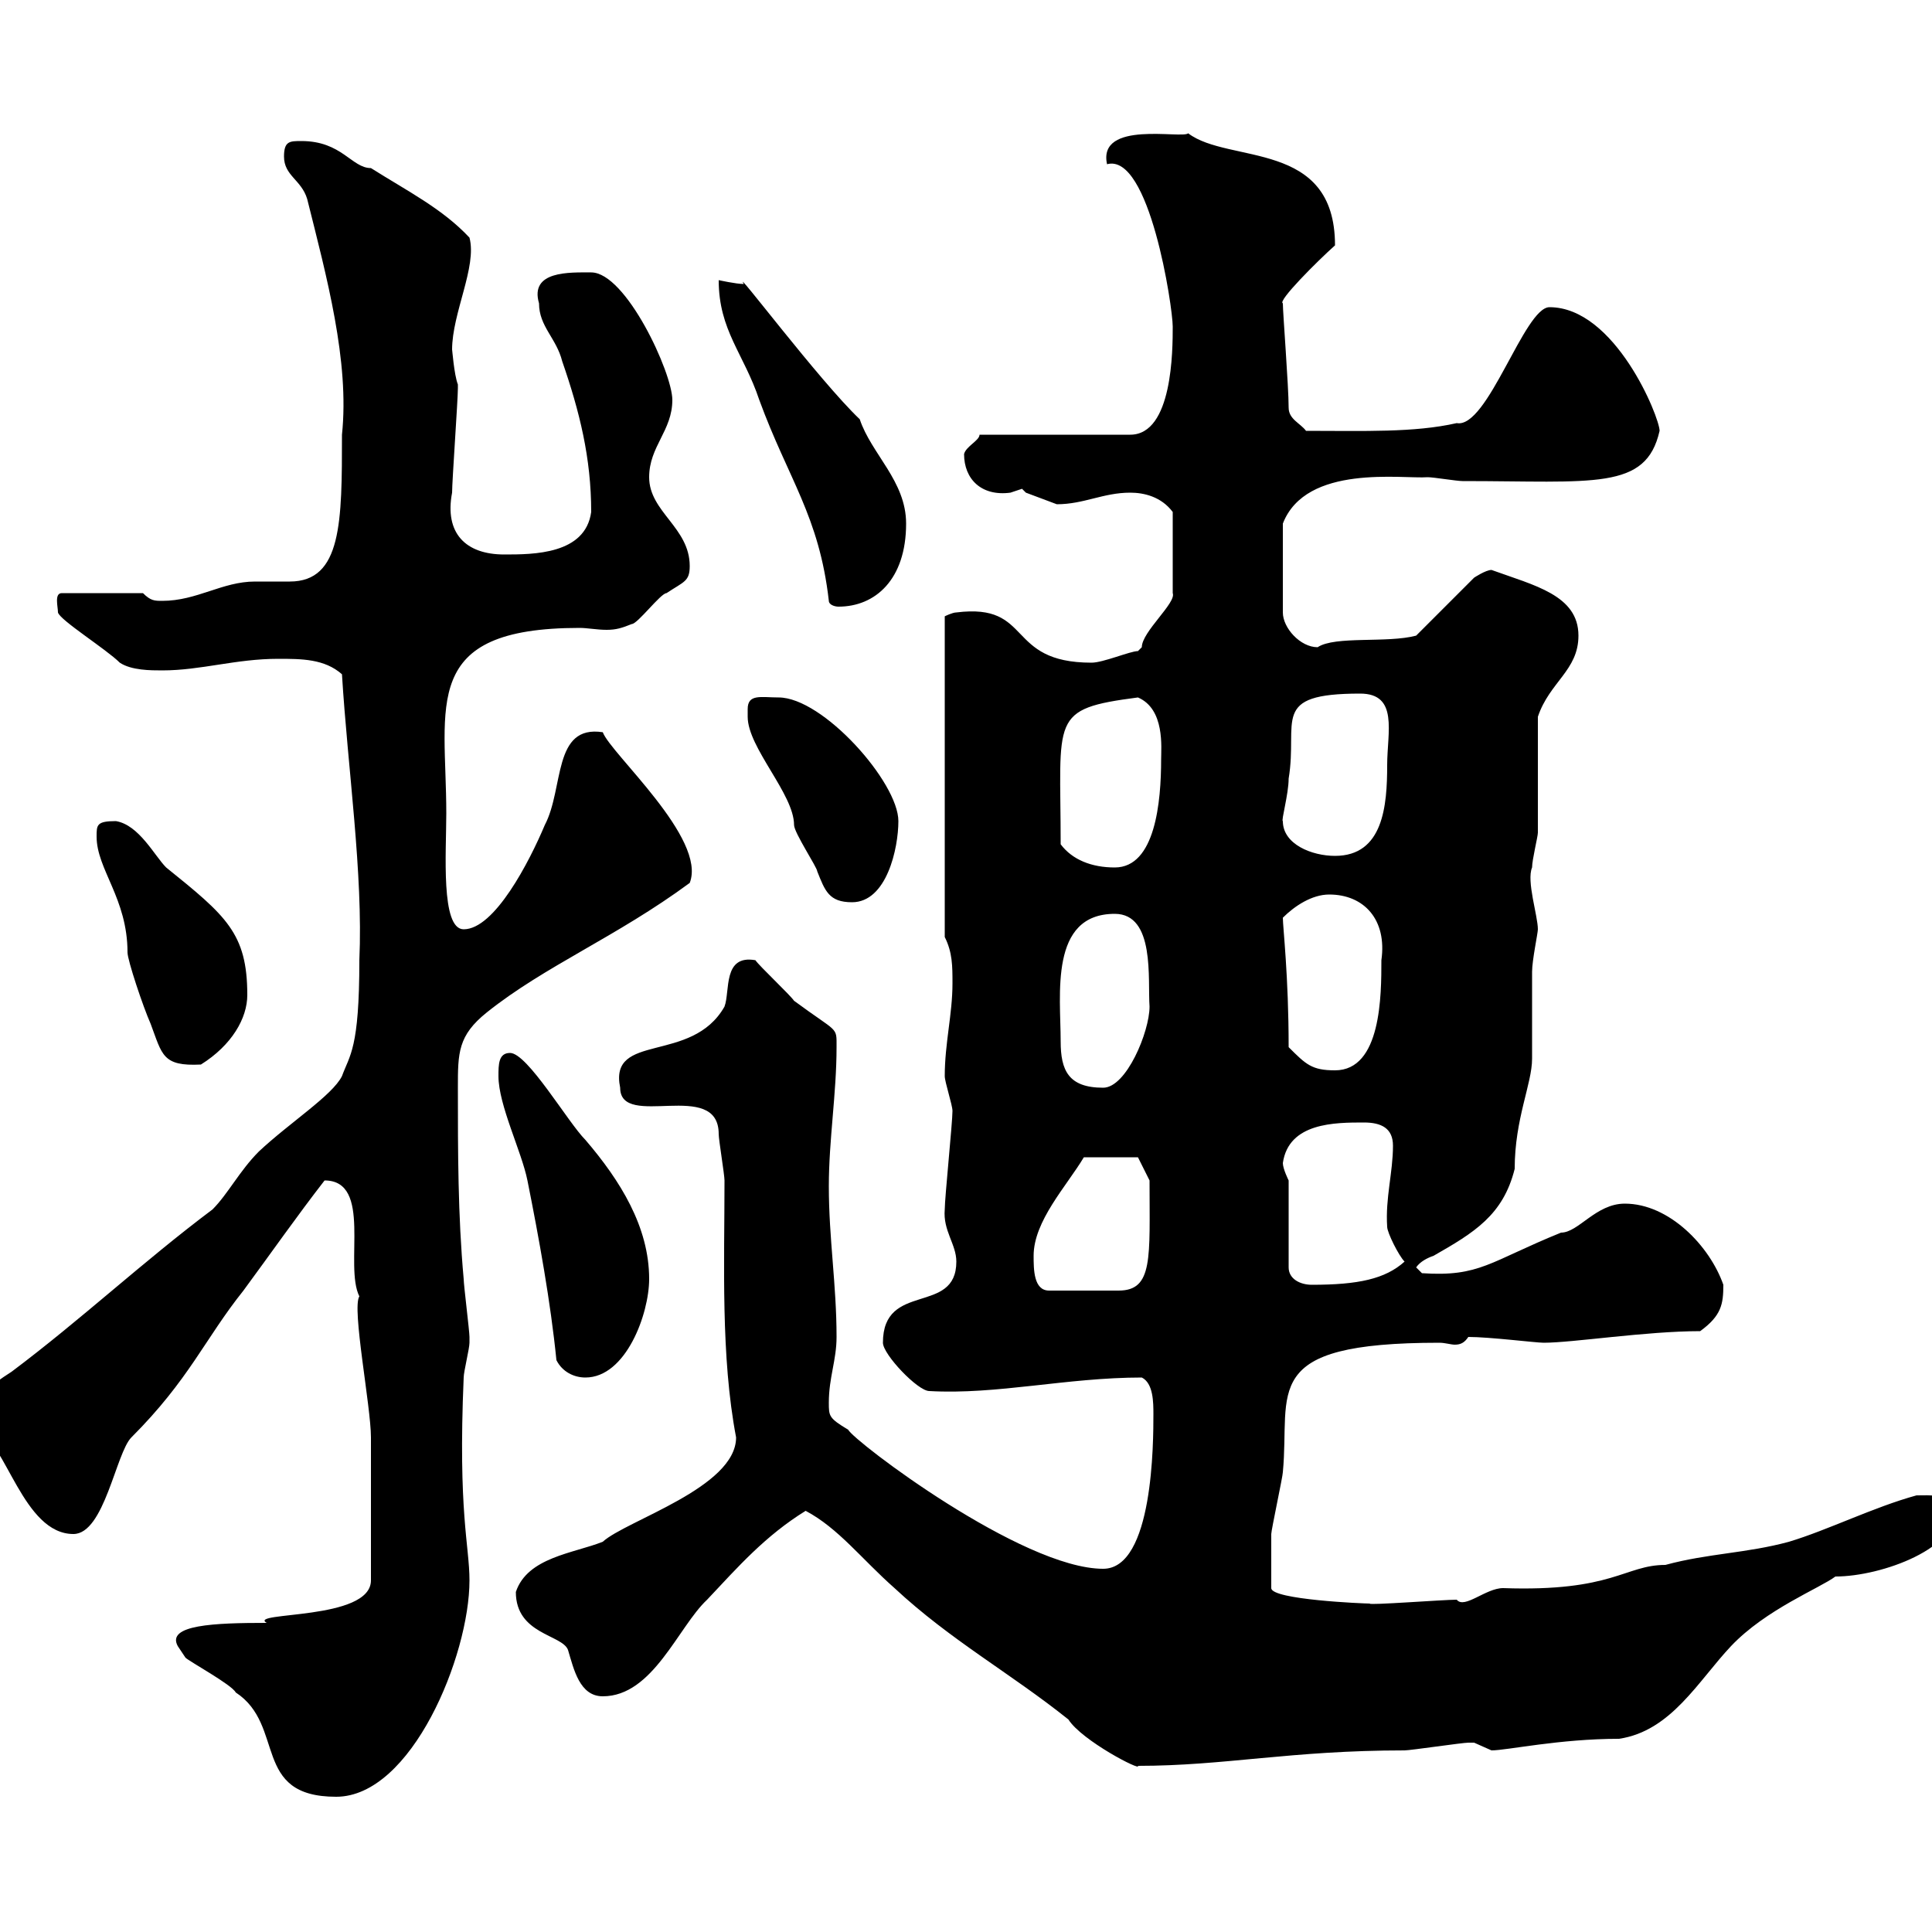 <svg xmlns="http://www.w3.org/2000/svg" xmlns:xlink="http://www.w3.org/1999/xlink" width="300" height="300"><path d="M28.80 257.40C29.40 258 36 261.60 36.60 262.80C44.40 267.90 39 279 52.20 279C63.90 279 72.90 257.10 72.90 245.40C72.90 240 71.10 234.90 72 213.90C72 213 72.90 209.40 72.90 208.50C72.90 207.60 72.90 207.60 72.90 207.60C72.90 206.70 72 199.50 72 198.60C71.10 188.70 71.10 178.80 71.10 168.90C71.10 163.50 71.10 160.80 75.60 157.20C84.60 150 95.70 145.50 107.10 137.10C109.80 130.20 94.80 117 93.60 113.70C85.80 112.50 87.60 122.40 84.60 128.10C82.20 133.80 76.80 144.30 72 144.30C68.40 144.30 69.30 132.30 69.30 126.30C69.30 109.50 65.10 97.50 90 97.50C91.20 97.50 92.70 97.80 94.20 97.80C95.70 97.80 96.60 97.50 98.10 96.90C99 96.90 102.60 92.10 103.50 92.10C106.20 90.30 107.10 90.30 107.10 87.90C107.10 81.90 100.80 79.50 100.80 74.10C100.80 69.30 104.40 66.90 104.40 62.10C104.40 57.90 97.20 42.30 91.80 42.30C88.50 42.30 82.20 42 83.70 47.10C83.70 50.70 86.40 52.50 87.30 56.10C90 63.90 91.80 71.10 91.80 79.50C90.90 86.10 82.80 86.10 78.30 86.10C72.30 86.10 69 82.80 70.20 76.50C70.20 74.70 71.10 62.10 71.10 60.30C71.10 60.30 71.10 60.30 71.10 59.70C70.50 58.20 70.20 54 70.20 54.30C70.20 48.60 74.10 41.40 72.90 36.90C68.70 32.40 63.30 29.70 57.60 26.10C54.60 26.10 53.10 21.90 46.80 21.90C45 21.90 44.10 21.90 44.10 24.30C44.10 27.30 46.80 27.90 47.70 30.90C50.70 42.90 54.30 56.10 53.10 67.50C53.10 81 53.10 90.30 45 90.30C43.50 90.30 41.70 90.30 39.60 90.30C34.50 90.30 30.60 93.30 25.20 93.30C24 93.30 23.40 93.30 22.20 92.10L9.60 92.10C8.40 92.10 9 94.20 9 95.10C9.30 96.30 16.50 100.80 18.60 102.90C20.40 104.10 23.40 104.10 25.20 104.10C31.20 104.10 36.60 102.30 43.20 102.30C46.80 102.30 50.40 102.30 53.10 104.70C54 119.40 56.40 135.60 55.80 149.10C55.80 162.90 54.30 163.80 53.10 167.10C51.60 170.10 45 174.30 40.20 178.80C37.20 181.80 35.40 185.40 33 187.80C22.20 195.90 12.60 204.90 1.80 213C-1.50 215.10-6 218.40-3.60 222C0.90 223.80 3.60 238.20 11.40 238.20C16.20 238.20 18 225.60 20.40 223.20C29.40 214.20 31.80 207.90 37.80 200.40C42 194.70 46.20 188.70 50.40 183.30C57.90 183.30 53.40 196.50 55.80 201.30C54.60 203.10 57.60 218.40 57.60 223.20C57.60 226.50 57.60 231 57.60 245.40C57.60 251.70 38.40 250.20 41.40 252C33.30 252 25.80 252.30 27.60 255.60C27.60 255.60 28.80 257.40 28.80 257.40ZM125.10 234.60C130.20 237.30 133.80 242.10 138.90 246.60C147.60 254.70 156.90 259.80 165.90 267C168 270.30 177.30 275.10 176.70 274.20C190.20 274.20 200.40 271.80 218.10 271.80C219 271.80 227.10 270.60 228 270.60C228 270.60 228 270.60 228.90 270.60C228.90 270.60 231.60 271.80 231.60 271.80C234 271.80 242.10 270 251.40 270C259.50 268.80 263.70 261 268.80 255.60C274.20 249.90 282.60 246.60 285 244.80C292.20 244.80 304.50 240.30 303.60 234C301.50 231.90 300 232.20 297.60 232.20C291 234 283.80 237.60 277.80 239.40C271.20 241.20 265.20 241.20 258.60 243C252.30 243 250.50 247.20 233.40 246.60C230.70 246.60 227.40 249.90 226.20 248.40C224.10 248.40 212.40 249.30 212.70 249C211.80 249 197.40 248.40 197.40 246.60C197.40 243.60 197.40 240 197.40 238.20C197.40 237.60 199.20 229.20 199.20 228.60C200.40 216 195.30 208.50 223.50 208.50C224.40 208.50 225.30 208.80 225.90 208.80C226.80 208.80 227.40 208.50 228 207.60C231.30 207.60 238.50 208.50 239.70 208.50C244.20 208.50 255.60 206.70 264 206.70C267.30 204.30 267.60 202.50 267.60 199.50C265.50 193.50 259.20 186.90 252.30 186.90C247.80 186.90 245.10 191.40 242.40 191.40C231.30 195.90 229.80 198.30 220.80 197.70L219.90 196.80C220.50 195.90 221.70 195.30 222.60 195C228.90 191.40 233.40 188.70 235.20 181.50C235.20 173.70 237.90 168.30 237.90 164.40C237.90 163.50 237.90 151.80 237.90 150.90C237.90 149.10 238.80 144.90 238.80 144.30C238.80 142.20 237 136.80 237.90 134.70C237.90 133.50 238.80 129.90 238.80 129.30C238.80 126.30 238.80 113.70 238.80 111.30C240.60 105.90 245.10 104.10 245.10 98.70C245.10 92.40 238.20 90.90 231.60 88.50C230.70 88.50 228.90 89.70 228.90 89.70L219.90 98.70C215.40 99.90 207.30 98.70 204.60 100.50C201.90 100.50 199.20 97.50 199.20 95.10L199.20 81.30C202.80 72 217.80 74.40 221.70 74.10C222.60 74.10 226.20 74.70 227.10 74.70C247.50 74.70 255.60 76.20 257.70 66.90C257.70 64.80 250.80 47.70 240.60 47.70C236.70 47.70 231 66.60 226.20 65.70C219.60 67.20 211.80 66.90 202.80 66.90C201.90 65.70 200.10 65.10 200.10 63.30C200.10 60 199.20 48.60 199.20 47.10C198.30 46.80 204.60 40.50 207.30 38.10C207.30 21.60 190.80 25.50 184.50 20.70C183.60 21.60 170.40 18.60 171.90 25.50C178.50 23.70 182.10 47.70 182.10 50.70C182.10 54.30 182.10 67.50 175.50 67.50L152.10 67.50C152.10 68.40 150 69.30 149.70 70.50C149.70 74.40 152.40 77.10 156.90 76.50C156.90 76.50 158.70 75.90 158.70 75.90C158.70 75.90 159.30 76.50 159.30 76.50C159.30 76.50 164.10 78.30 164.10 78.30C168.30 78.30 171.30 76.50 175.50 76.50C177.60 76.50 180.30 77.10 182.10 79.50L182.10 92.10C182.70 93.60 177.30 98.10 177.30 100.50C177.30 100.50 176.70 101.10 176.70 101.10C175.50 101.10 171.30 102.90 169.50 102.90C156 102.90 160.50 93.60 148.50 95.10C147.90 95.10 146.70 95.70 146.70 95.70L146.70 145.50C147.90 147.90 147.90 150 147.90 152.70C147.90 157.50 146.70 162 146.70 167.10C146.70 168 147.90 171.60 147.90 172.50C147.90 174.30 146.70 186 146.70 187.80C146.40 191.10 148.50 193.20 148.50 195.90C148.50 204.30 137.10 198.90 137.10 208.50C137.10 210.30 142.50 216 144.30 216C154.80 216.60 165.60 213.90 177.30 213.90C179.10 214.80 179.10 217.80 179.10 219.60C179.10 223.80 179.10 243.60 171.30 243.60C158.70 243.60 132.60 223.80 131.70 222C128.70 220.20 128.70 219.90 128.70 217.80C128.70 213.90 129.90 211.20 129.90 207.60C129.90 199.50 128.70 192.30 128.70 184.20C128.70 177 129.90 169.80 129.90 162.60C129.90 159.30 130.20 160.50 123.30 155.40C122.70 154.50 117.90 150 117.30 149.10C112.20 148.20 113.40 153.90 112.50 156.30C107.40 165.30 94.50 160.20 96.30 168.90C96.30 175.50 111.60 167.40 111.60 176.10C111.60 177 112.50 182.40 112.50 183.30C112.50 196.20 111.90 210.60 114.30 223.20C114.30 231 97.20 236.10 93.60 239.40C89.10 241.20 81.90 241.80 80.10 247.20C80.10 253.80 87.30 253.80 88.20 256.20C89.10 259.20 90 263.40 93.60 263.40C101.40 263.40 105.30 252.60 109.80 248.40C114.60 243.30 118.80 238.50 125.10 234.60ZM86.40 211.20C87.30 213 89.10 213.90 90.90 213.90C97.20 213.90 100.80 204 100.80 198.60C100.80 190.50 96.30 183.30 90.90 177C88.20 174.30 81.90 163.50 79.20 163.50C77.40 163.50 77.40 165.30 77.40 167.10C77.40 171.60 81 178.80 81.90 183.30C83.70 192.30 85.50 202.20 86.40 211.20ZM160.50 195C160.50 189.60 165.60 184.20 168.30 179.70L176.70 179.70L178.50 183.30C178.50 195.30 179.10 200.40 173.70 200.40L162.90 200.40C160.50 200.40 160.50 197.10 160.50 195ZM200.10 183.30C200.10 183.30 199.20 181.50 199.20 180.60C200.10 174.30 207.30 174.30 211.80 174.30C214.50 174.30 216.30 175.20 216.30 177.90C216.30 182.10 215.10 186 215.40 190.50C215.40 191.40 217.20 195 218.10 195.90C215.10 198.60 210.90 199.50 203.70 199.50C201.90 199.50 200.10 198.60 200.10 196.80ZM164.70 161.70C164.70 154.50 162.90 141.90 173.10 141.90C179.40 141.90 178.20 152.10 178.50 156.30C178.50 160.20 174.90 168.90 171.30 168.90C165.90 168.90 164.70 166.20 164.70 161.70ZM200.10 162.60C200.10 151.50 199.20 144 199.20 142.50C201 140.70 203.70 138.90 206.40 138.90C211.80 138.90 215.40 142.80 214.50 149.10C214.50 154.50 214.50 166.20 207.30 166.20C203.70 166.20 202.80 165.30 200.10 162.60ZM15 129.90C15 135 19.80 139.50 19.80 147.90C19.80 149.10 22.20 156.30 23.40 159C25.20 163.80 25.20 165.60 31.20 165.30C36 162.30 38.40 158.10 38.40 154.50C38.40 144.90 35.10 142.20 25.80 134.70C24 132.90 21.60 128.10 18 127.50C15 127.50 15 128.10 15 129.90ZM116.10 110.10C116.10 110.10 116.10 111.30 116.10 111.30C116.10 116.10 123.30 123.30 123.30 128.10C123.30 129.30 126.90 134.70 126.90 135.30C128.10 138.30 128.70 140.10 132.30 140.10C137.70 140.10 139.50 131.70 139.50 127.50C139.50 121.50 127.80 108.30 120.90 108.30C118.20 108.30 116.10 107.70 116.10 110.10ZM164.70 131.10C164.70 111.30 162.90 110.10 176.70 108.30C180.90 110.10 180.30 116.10 180.30 117.90C180.30 124.50 179.40 134.70 173.10 134.70C169.50 134.70 166.50 133.50 164.70 131.10ZM199.20 127.50C198.90 127.50 200.10 123.30 200.10 120.90C201.60 111.90 197.10 107.70 211.20 107.70C217.20 107.70 215.40 113.70 215.40 118.80C215.40 125.10 214.80 132.90 207.30 132.90C203.70 132.90 199.20 131.10 199.20 127.50ZM128.70 93.30C128.70 93.90 129.60 94.20 130.20 94.20C135.90 94.20 140.70 90 140.70 81.30C140.70 74.70 135.30 70.50 133.50 65.10C127.20 59.10 113.70 41.10 115.50 44.10C114.30 44.10 111.60 43.50 111.60 43.50C111.60 51.30 115.50 54.90 117.90 62.10C122.40 74.40 127.20 80.10 128.70 93.30Z"/></svg>